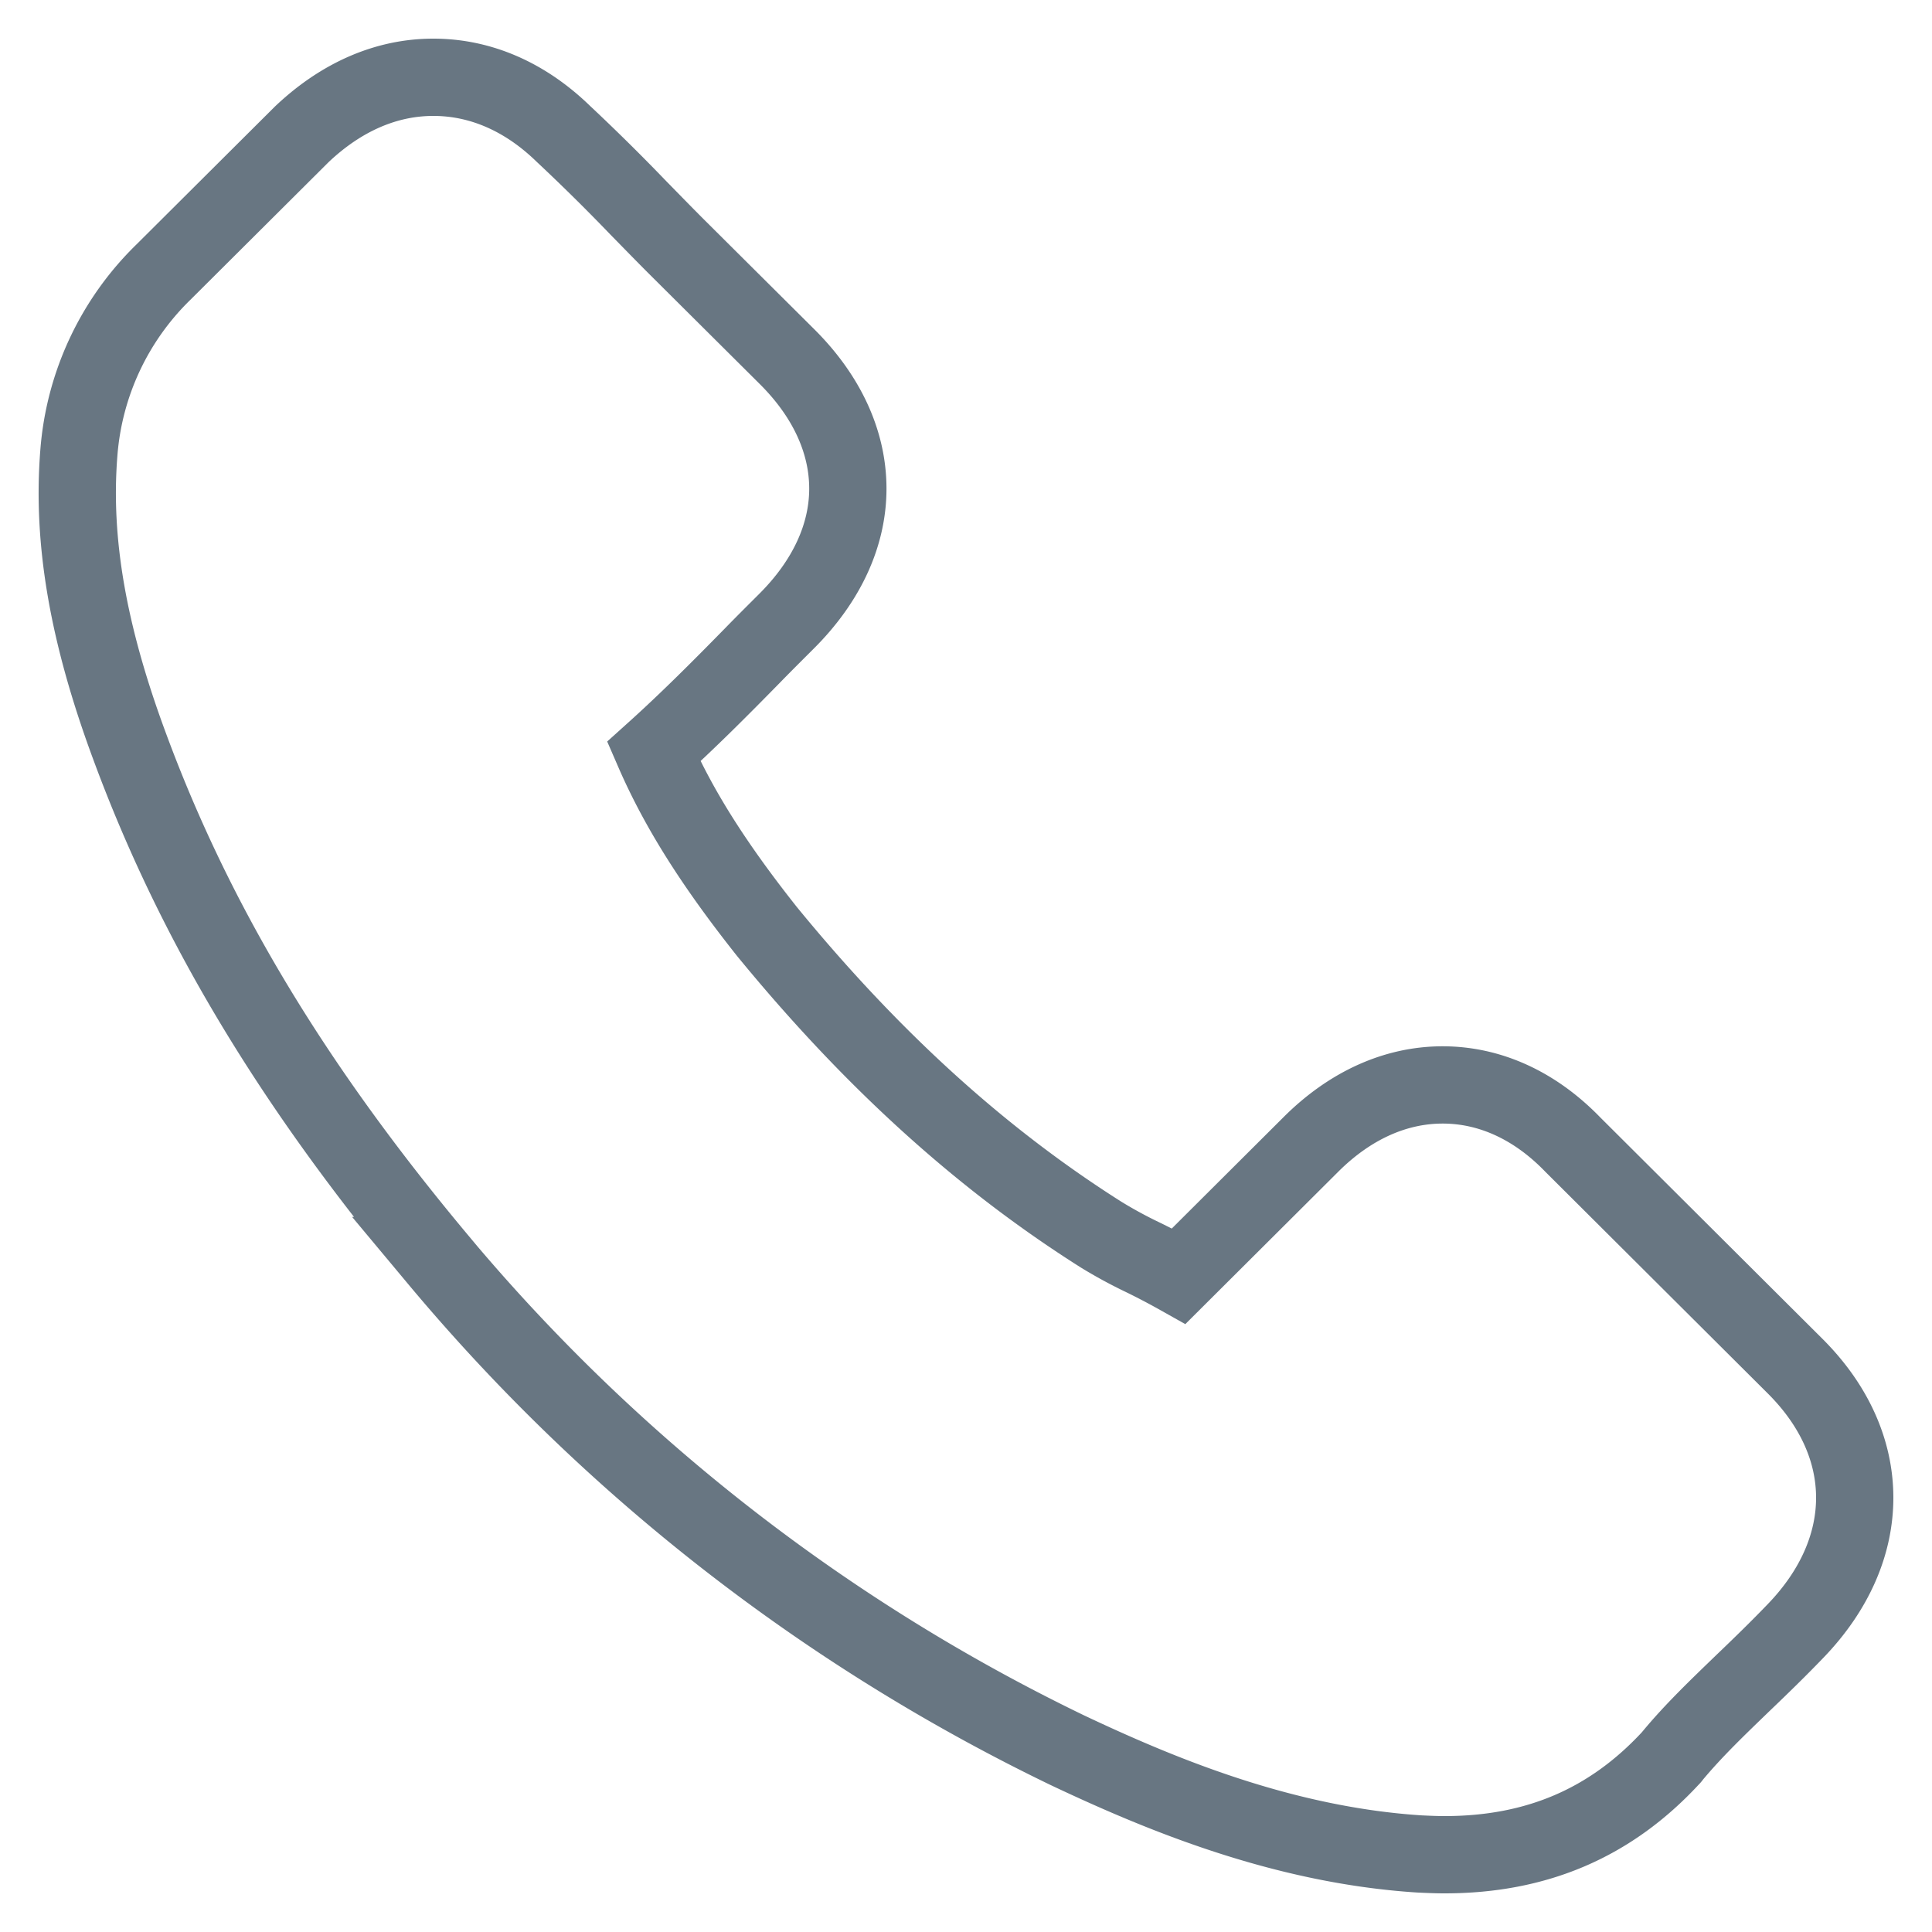 <svg width="25" height="25" viewBox="0 0 25 25" xmlns="http://www.w3.org/2000/svg"><path d="M5.66 16.289a24.48 24.48 0 0 0 8.148 6.357c1.191.563 2.784 1.23 4.559 1.344.11.005.215.01.325.01 1.191 0 2.148-.41 2.928-1.253a.104.104 0 0 0 .02-.024c.277-.334.592-.634.922-.953.225-.215.455-.439.675-.668 1.019-1.058 1.019-2.402-.01-3.426l-2.875-2.865c-.488-.505-1.071-.772-1.684-.772-.612 0-1.2.267-1.703.768l-1.712 1.706a9.114 9.114 0 0 0-.474-.248 5.923 5.923 0 0 1-.526-.286c-1.56-.986-2.976-2.273-4.33-3.927-.684-.863-1.143-1.587-1.464-2.326.45-.405.871-.829 1.278-1.244.143-.147.292-.295.44-.443.517-.515.794-1.11.794-1.716 0-.605-.273-1.2-.794-1.715L8.75 3.188c-.167-.167-.325-.33-.488-.496a26.192 26.192 0 0 0-.97-.958C6.798 1.253 6.22 1 5.607 1c-.607 0-1.191.253-1.703.739L2.116 3.52A3.656 3.656 0 0 0 1.02 5.866c-.09 1.139.12 2.35.665 3.813.838 2.263 2.1 4.365 3.976 6.61Z" stroke="#687682" fill="none"/></svg>